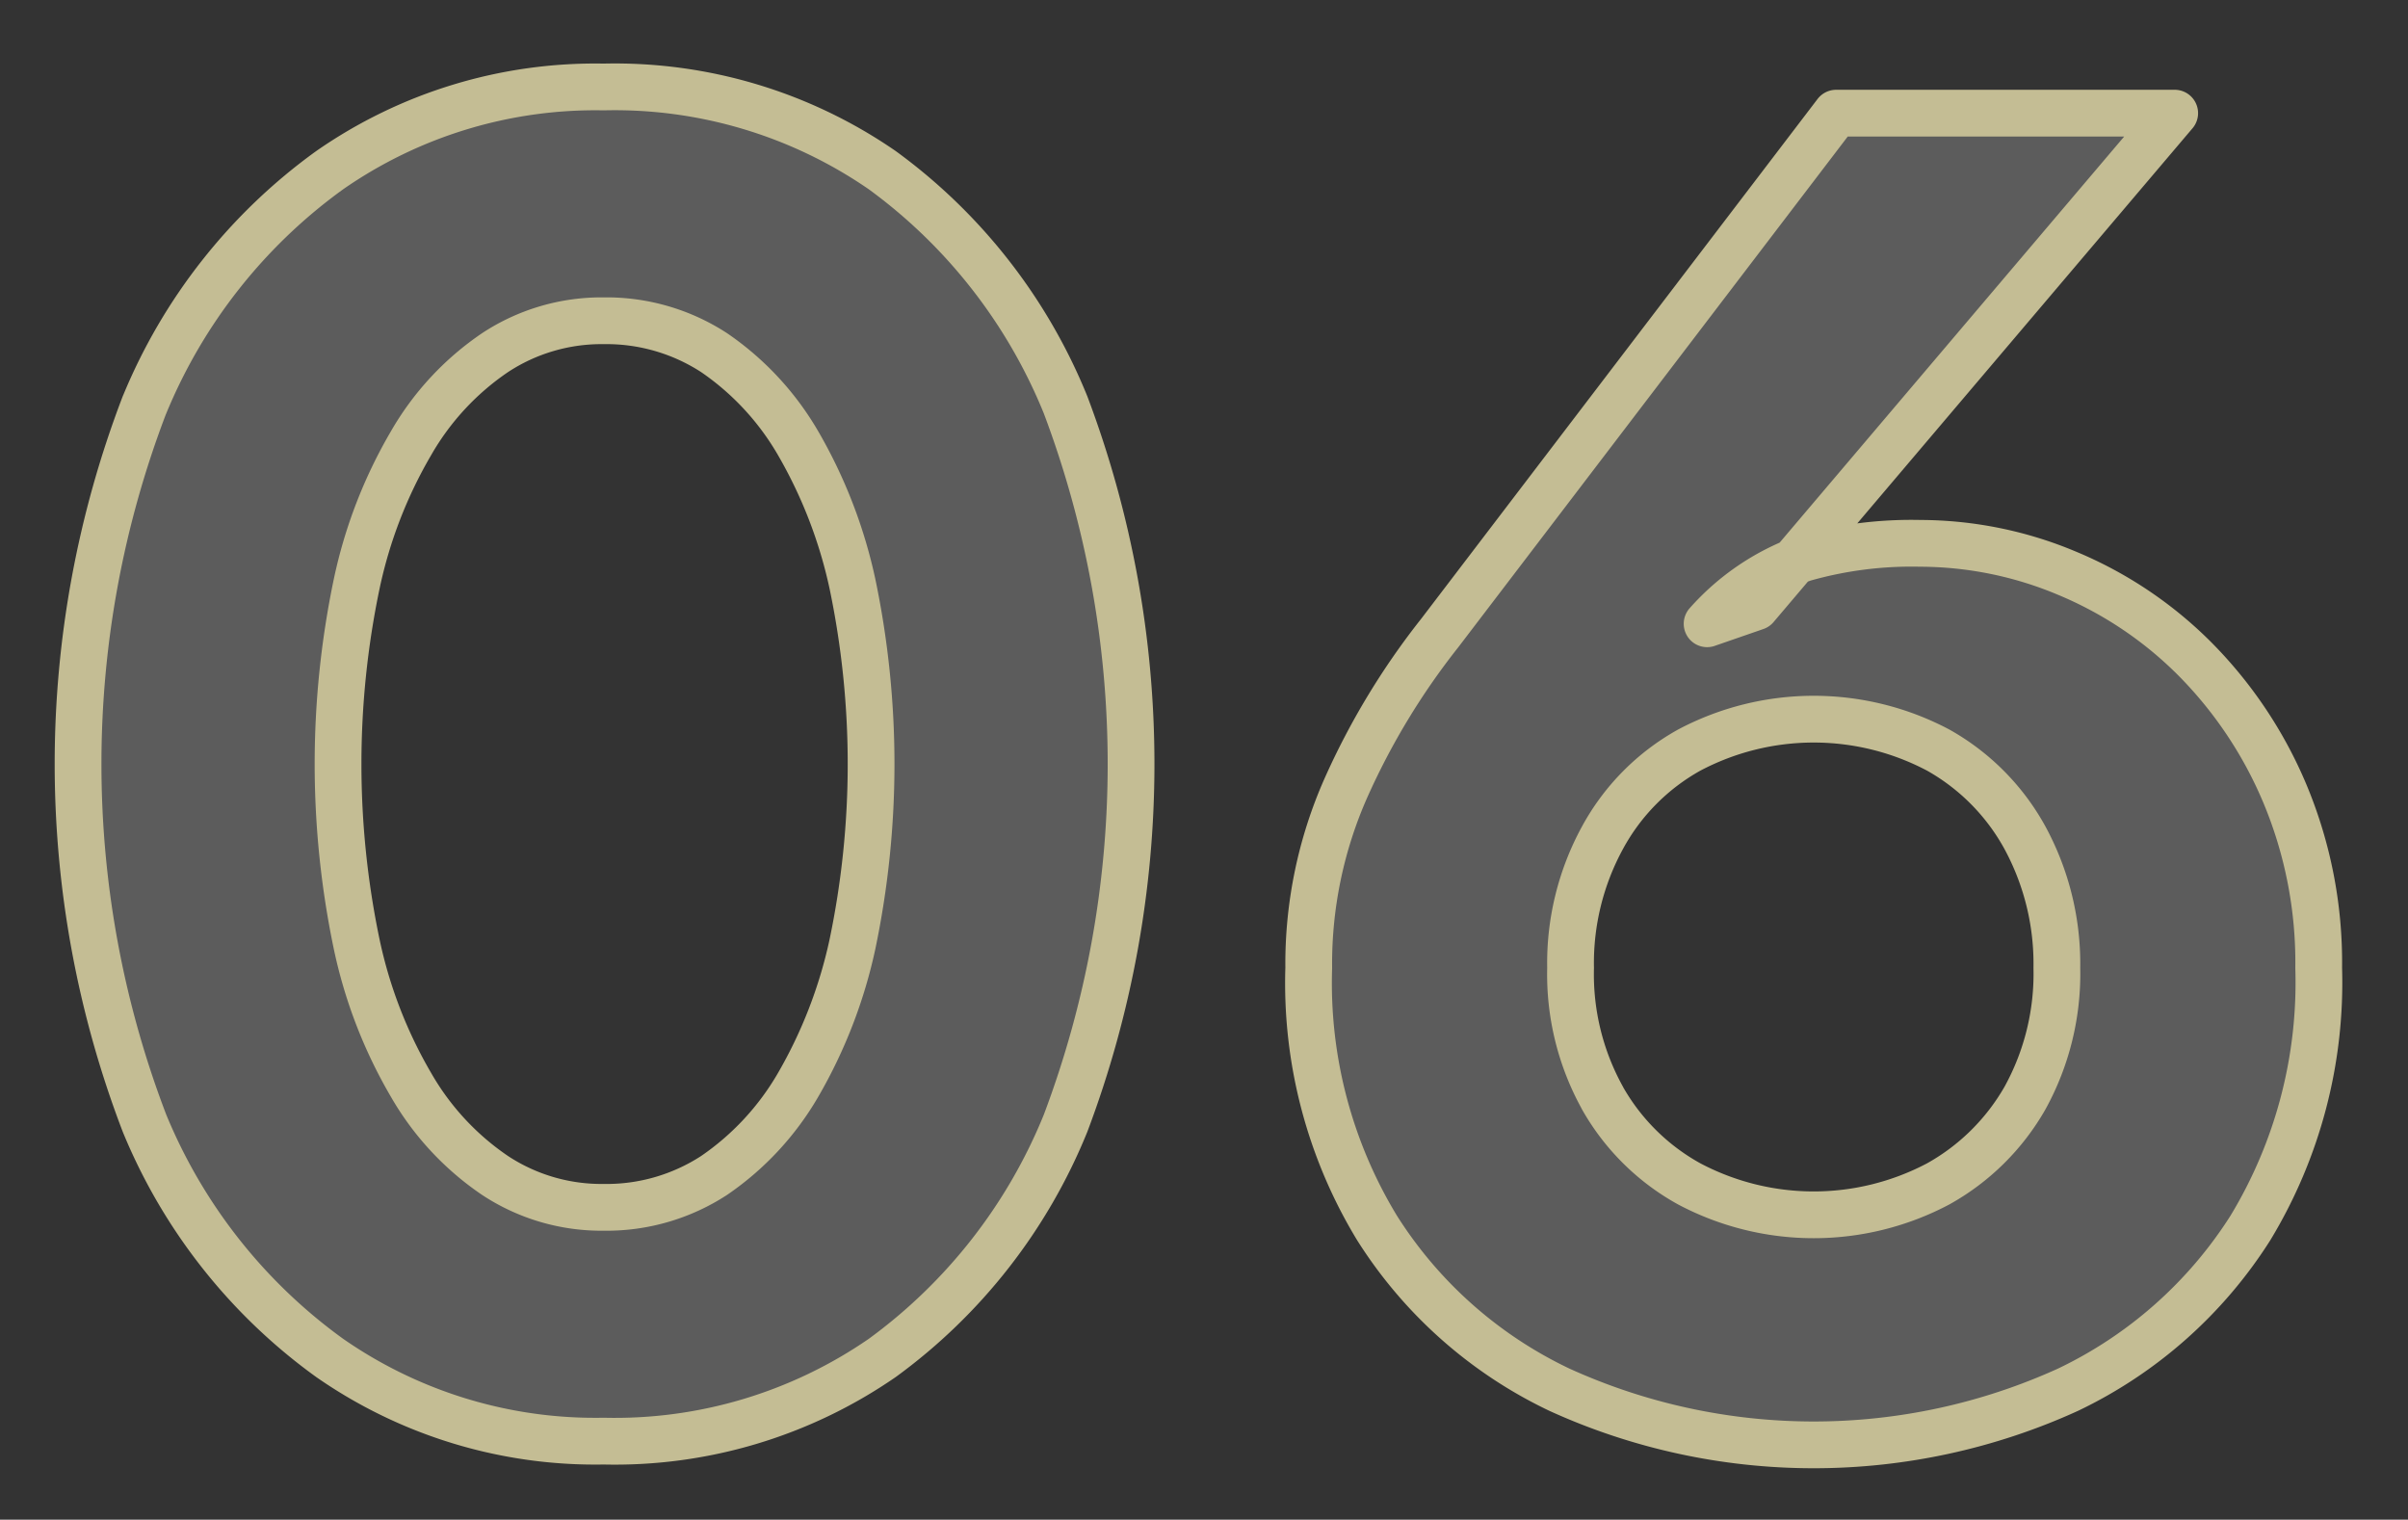 <svg xmlns="http://www.w3.org/2000/svg" width="103" height="65" viewBox="0 0 103 65">
  <rect x="0" y="0" width="103" height="65" fill="#333333" stroke="none"/>
  <defs>
    <style>
      .cls-1 {
        fill: #fffffe;
        fill-opacity: 0.2;
        stroke: #c4bd94;
        stroke-linejoin: round;
        stroke-width: 2px;
        fill-rule: evenodd;
      }
    </style>
  </defs>
  <path id="_06" data-name="06" class="cls-1" d="M2384.26,227.4a20.136,20.136,0,0,0,2.32,6,11.729,11.729,0,0,0,3.6,3.88,8.271,8.271,0,0,0,4.64,1.36,8.438,8.438,0,0,0,4.72-1.36,11.939,11.939,0,0,0,3.6-3.88,20.688,20.688,0,0,0,2.32-6,37.649,37.649,0,0,0,0-15.44,20.688,20.688,0,0,0-2.32-6,11.949,11.949,0,0,0-3.6-3.88,8.446,8.446,0,0,0-4.72-1.36,8.279,8.279,0,0,0-4.64,1.36,11.739,11.739,0,0,0-3.6,3.88,20.136,20.136,0,0,0-2.32,6A37.649,37.649,0,0,0,2384.26,227.4Zm-9.08-23.08a23.3,23.3,0,0,1,7.92-10.04,19.892,19.892,0,0,1,11.72-3.56,20.143,20.143,0,0,1,11.92,3.56,23.218,23.218,0,0,1,7.84,10.04,43.53,43.53,0,0,1,0,30.72,23.213,23.213,0,0,1-7.84,10.04,20.136,20.136,0,0,1-11.92,3.56,19.885,19.885,0,0,1-11.72-3.56,23.289,23.289,0,0,1-7.92-10.04A42.957,42.957,0,0,1,2375.18,204.315Zm62.36,29.64a9.576,9.576,0,0,0,3.72,3.68,11.381,11.381,0,0,0,10.64,0,9.711,9.711,0,0,0,3.72-3.68,11.009,11.009,0,0,0,1.36-5.56,11.3,11.3,0,0,0-1.36-5.56,9.569,9.569,0,0,0-3.72-3.76,11.381,11.381,0,0,0-10.64,0,9.439,9.439,0,0,0-3.72,3.76,11.191,11.191,0,0,0-1.36,5.56A10.908,10.908,0,0,0,2437.54,233.955Zm24.48-42.12-17.92,21.12-2.08.72a10.086,10.086,0,0,1,4.12-2.8,16.874,16.874,0,0,1,5-.64,16.27,16.27,0,0,1,6.28,1.28,16.854,16.854,0,0,1,5.48,3.68,18.159,18.159,0,0,1,3.84,5.76,18.7,18.7,0,0,1,1.44,7.44,20.254,20.254,0,0,1-2.92,11.12,18.857,18.857,0,0,1-7.8,6.92,26.259,26.259,0,0,1-21.76,0,18.735,18.735,0,0,1-7.8-6.92,20.17,20.17,0,0,1-2.92-11.12,18.564,18.564,0,0,1,1.6-7.72,31.086,31.086,0,0,1,4-6.6l16.96-22.24h14.48Z" transform="translate(-2369 -187)"/>
</svg>
